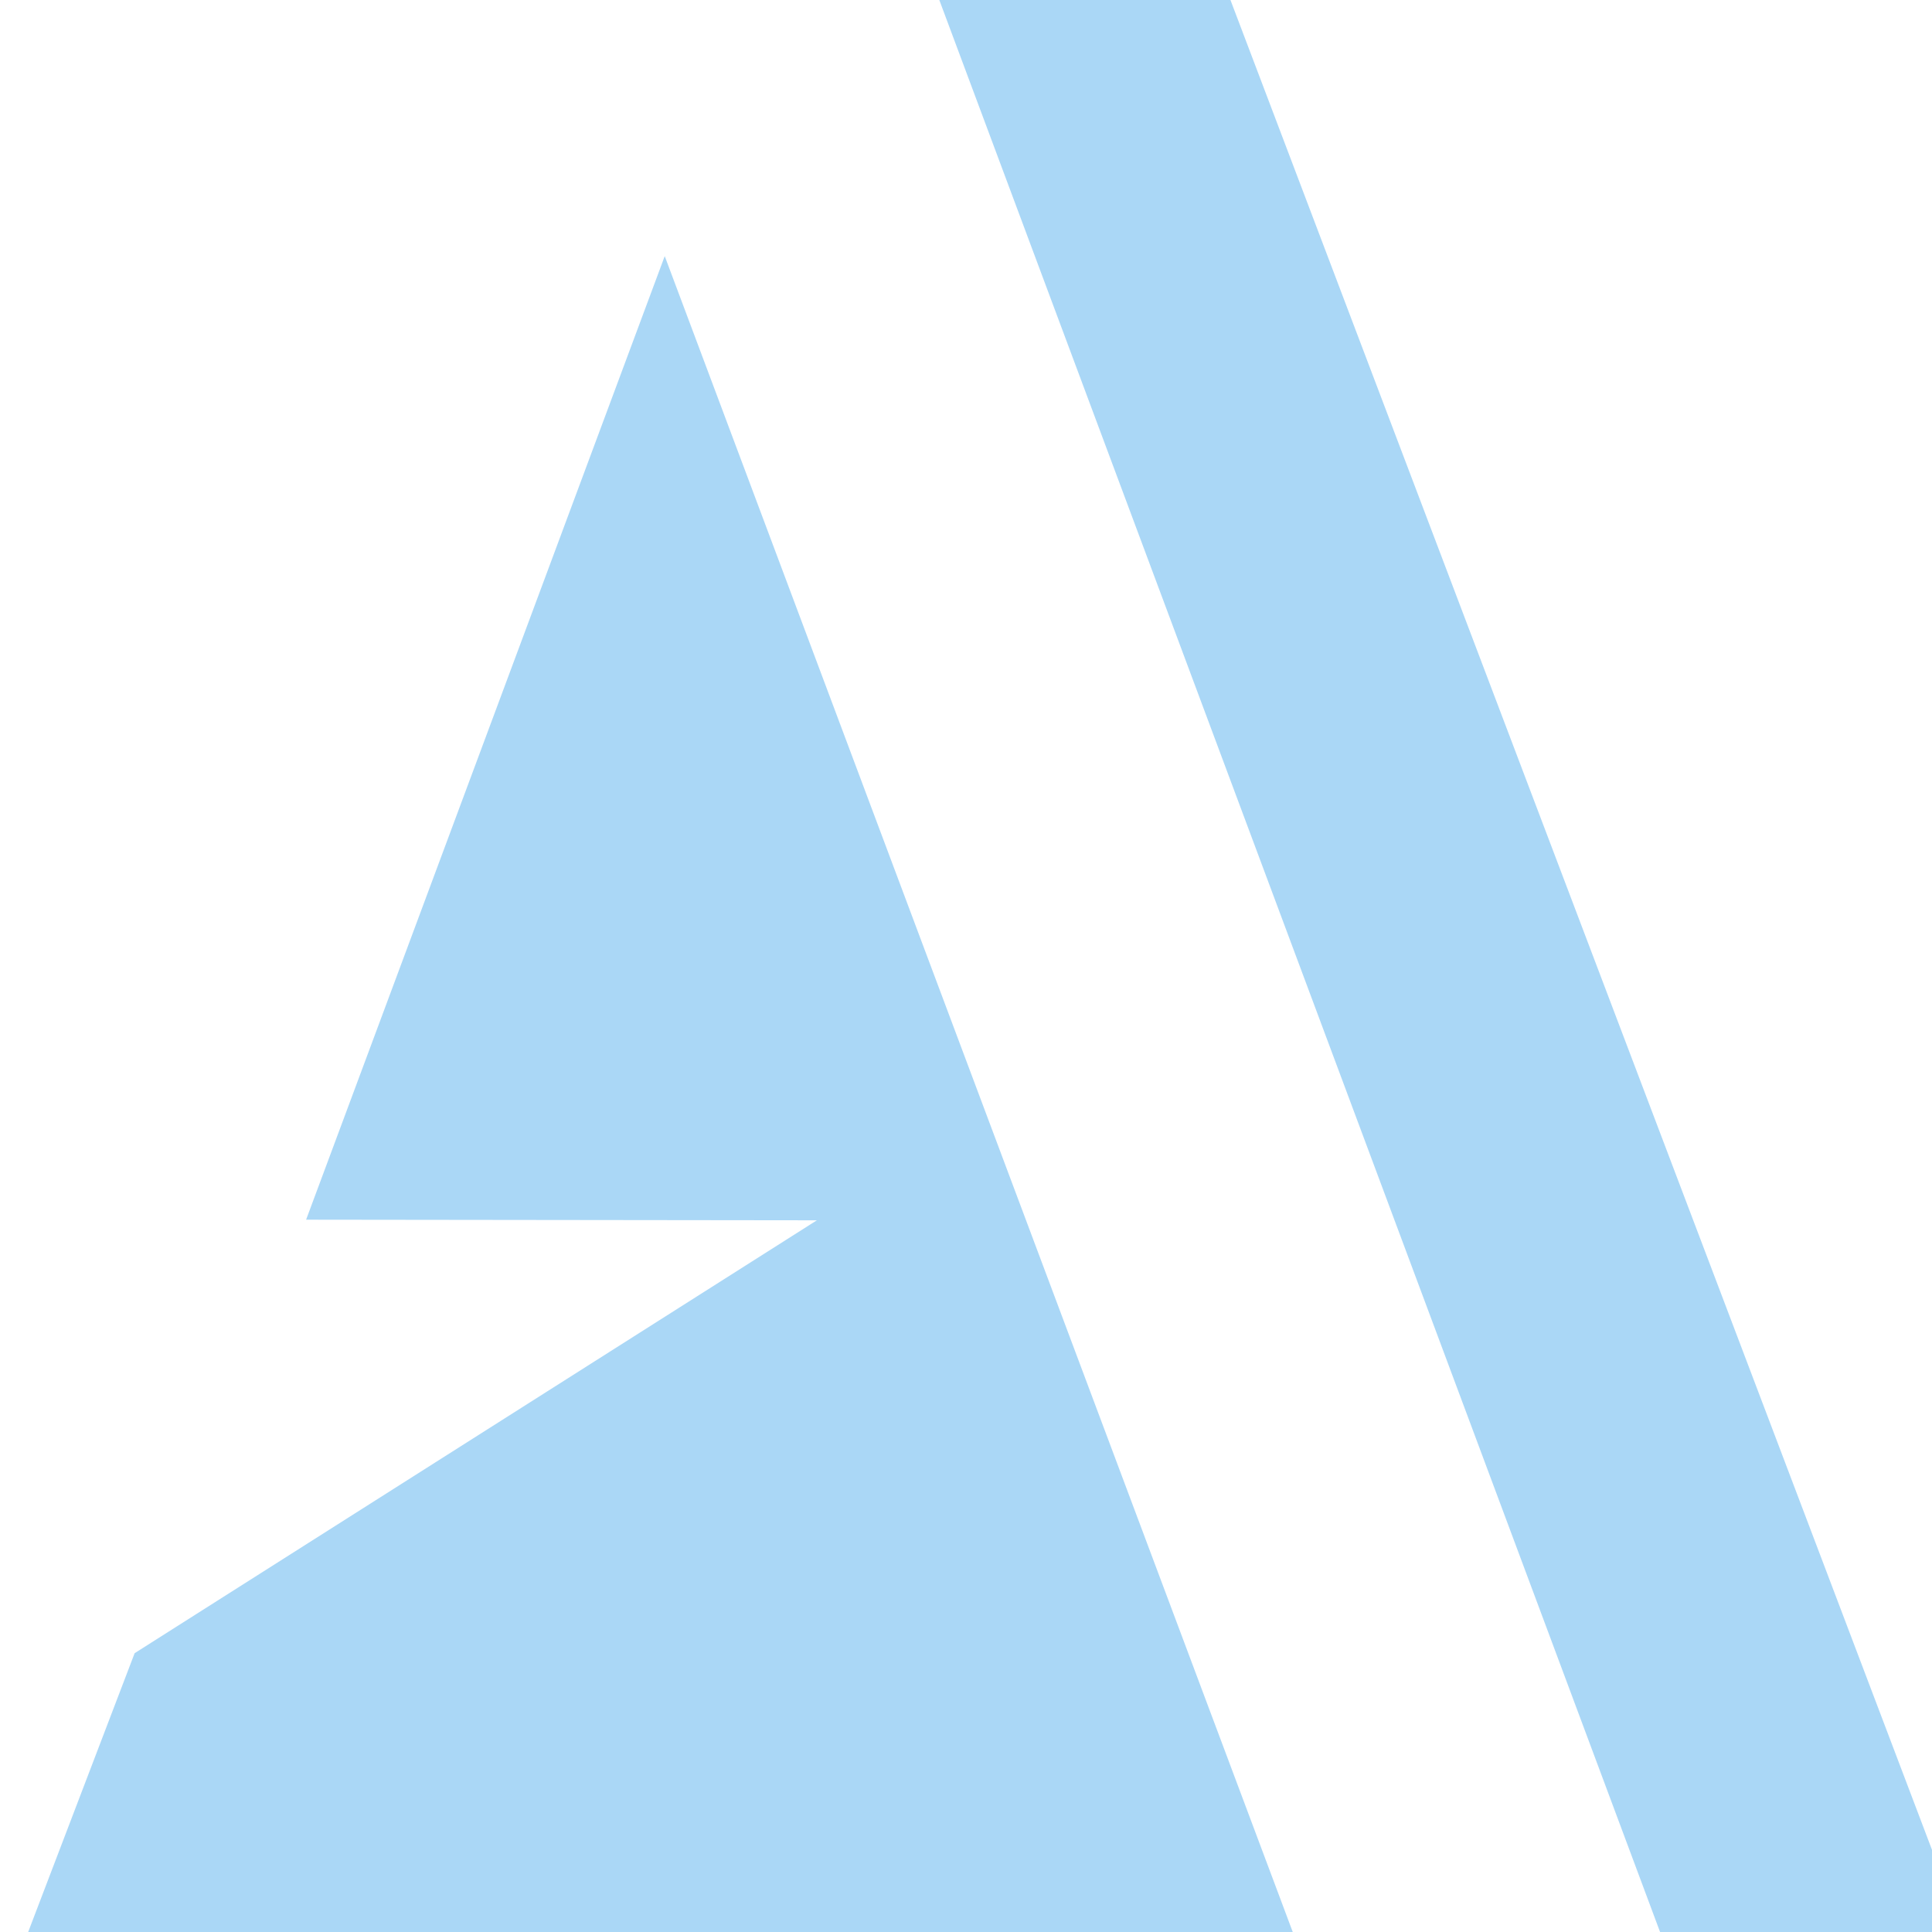 <svg width="32" height="32" viewBox="0 0 32 32" fill="none" xmlns="http://www.w3.org/2000/svg">
<g clip-path="url(#clip0_5560_406)">
<path d="M15.211 -0.93L20.001 -1L32.971 33.2L27.951 33.22L15.211 -0.93Z" fill="#AAD7F6"/>
<path d="M0 33.222L2.23 27.382L13.53 20.212L5.07 20.202L11.01 4.242L21.87 33.222H0Z" fill="#AAD7F6"/>
</g>
<defs>
<clipPath id="clip0_5560_406">
<rect width="32" height="32" fill="white"/>
</clipPath>
</defs>
</svg>
